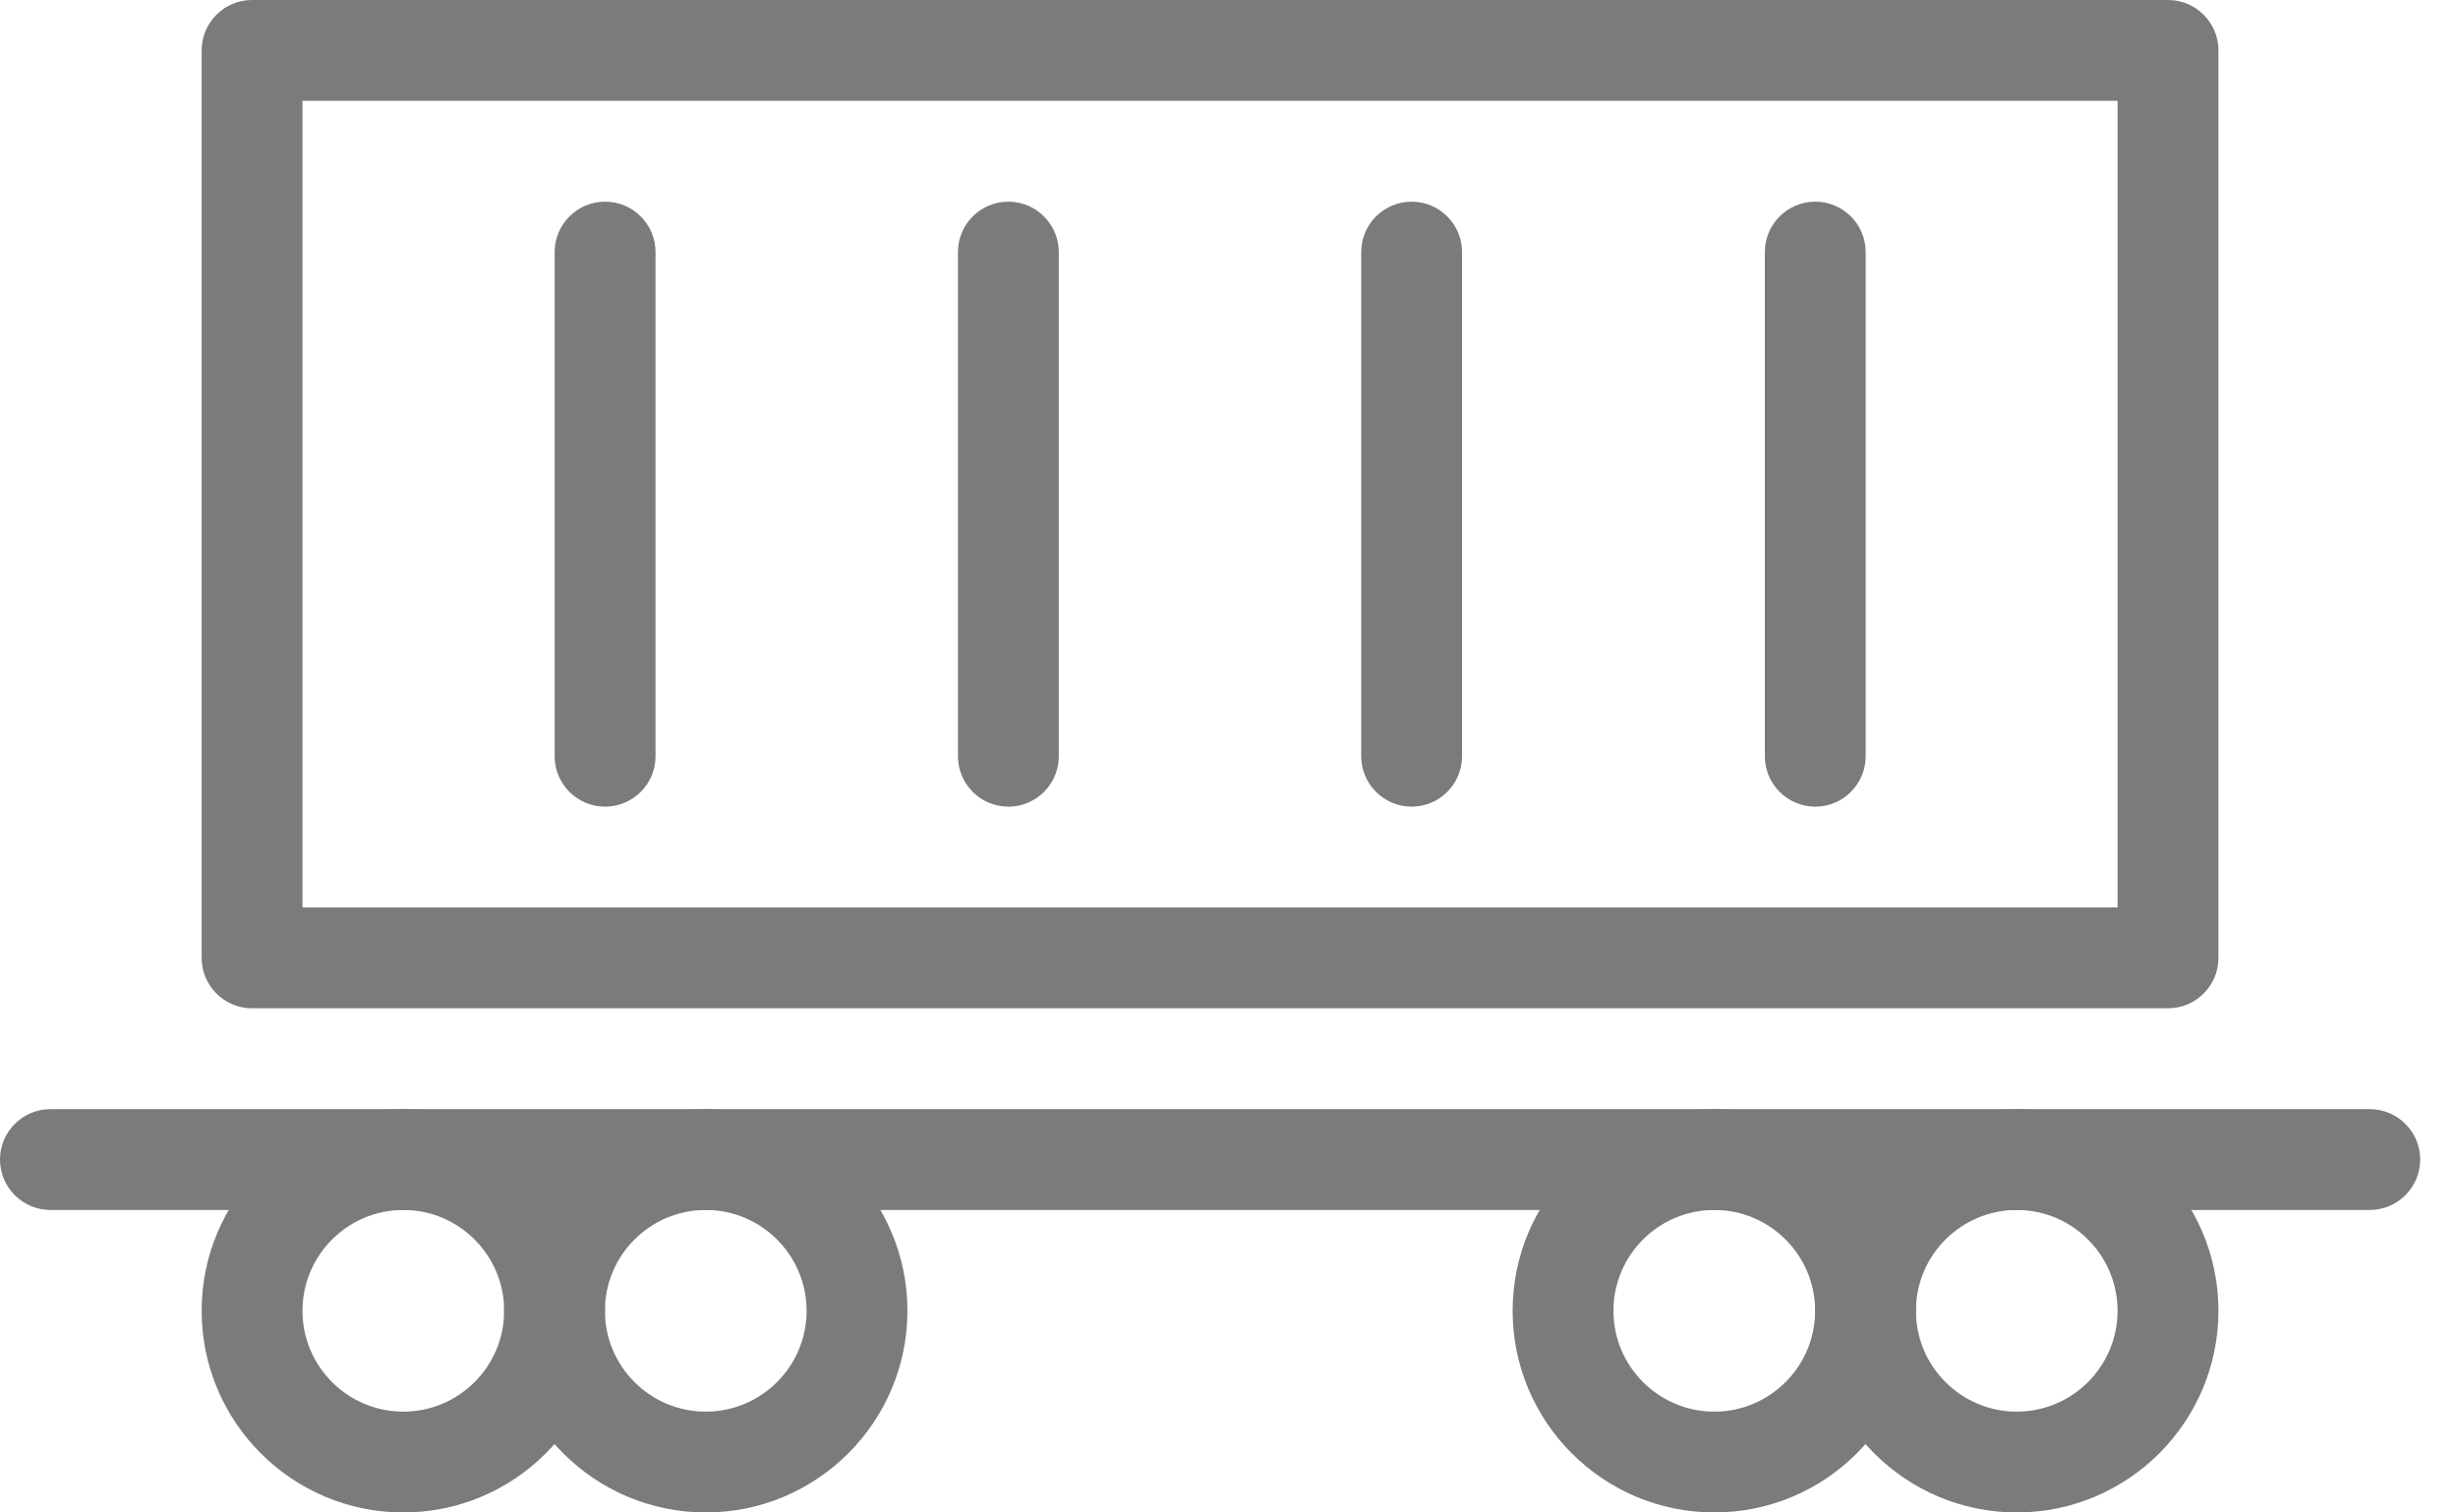<svg width="52" height="32" viewBox="0 0 52 32" fill="none" xmlns="http://www.w3.org/2000/svg">
<path d="M45.866 21.333H5.332C4.743 21.333 4.266 20.855 4.266 20.267V1.067C4.266 0.478 4.743 0 5.332 0H45.866C46.454 0 46.932 0.478 46.932 1.067V20.267C46.932 20.855 46.454 21.333 45.866 21.333ZM6.399 19.2H44.799V2.133H6.399V19.2Z" fill="#7B7B7B"/>
<path d="M12.801 17.067C12.212 17.067 11.734 16.589 11.734 16V5.333C11.734 4.745 12.212 4.267 12.801 4.267C13.39 4.267 13.868 4.745 13.868 5.333V16C13.868 16.589 13.39 17.067 12.801 17.067Z" fill="#7B7B7B"/>
<path d="M21.332 17.067C20.744 17.067 20.266 16.589 20.266 16V5.333C20.266 4.745 20.744 4.267 21.332 4.267C21.921 4.267 22.399 4.745 22.399 5.333V16C22.399 16.589 21.921 17.067 21.332 17.067Z" fill="#7B7B7B"/>
<path d="M29.863 17.067C29.275 17.067 28.797 16.589 28.797 16V5.333C28.797 4.745 29.275 4.267 29.863 4.267C30.452 4.267 30.93 4.745 30.93 5.333V16C30.93 16.589 30.452 17.067 29.863 17.067Z" fill="#7B7B7B"/>
<path d="M38.403 17.067C37.814 17.067 37.336 16.589 37.336 16V5.333C37.336 4.745 37.814 4.267 38.403 4.267C38.991 4.267 39.469 4.745 39.469 5.333V16C39.469 16.589 38.991 17.067 38.403 17.067Z" fill="#7B7B7B"/>
<path d="M50.133 25.6H1.067C0.478 25.6 0 25.122 0 24.533C0 23.945 0.478 23.467 1.067 23.467H50.133C50.722 23.467 51.2 23.945 51.2 24.533C51.2 25.122 50.722 25.6 50.133 25.6Z" fill="#7B7B7B"/>
<path d="M8.532 32C6.179 32 4.266 30.086 4.266 27.733C4.266 25.38 6.179 23.467 8.532 23.467C10.885 23.467 12.799 25.38 12.799 27.733C12.799 30.086 10.885 32 8.532 32ZM8.532 25.6C7.357 25.6 6.399 26.556 6.399 27.733C6.399 28.911 7.357 29.867 8.532 29.867C9.708 29.867 10.666 28.911 10.666 27.733C10.666 26.556 9.708 25.6 8.532 25.6Z" fill="#7B7B7B"/>
<path d="M14.931 32C12.578 32 10.664 30.086 10.664 27.733C10.664 25.38 12.578 23.467 14.931 23.467C17.284 23.467 19.197 25.38 19.197 27.733C19.197 30.086 17.284 32 14.931 32ZM14.931 25.6C13.755 25.6 12.797 26.556 12.797 27.733C12.797 28.911 13.755 29.867 14.931 29.867C16.106 29.867 17.064 28.911 17.064 27.733C17.064 26.556 16.106 25.6 14.931 25.6Z" fill="#7B7B7B"/>
<path d="M36.267 32C33.914 32 32 30.086 32 27.733C32 25.38 33.914 23.467 36.267 23.467C38.62 23.467 40.533 25.38 40.533 27.733C40.533 30.086 38.62 32 36.267 32ZM36.267 25.6C35.091 25.6 34.133 26.556 34.133 27.733C34.133 28.911 35.091 29.867 36.267 29.867C37.442 29.867 38.4 28.911 38.4 27.733C38.4 26.556 37.442 25.6 36.267 25.6Z" fill="#7B7B7B"/>
<path d="M42.665 32C40.312 32 38.398 30.086 38.398 27.733C38.398 25.38 40.312 23.467 42.665 23.467C45.018 23.467 46.932 25.38 46.932 27.733C46.932 30.086 45.018 32 42.665 32ZM42.665 25.6C41.49 25.6 40.532 26.556 40.532 27.733C40.532 28.911 41.49 29.867 42.665 29.867C43.841 29.867 44.798 28.911 44.798 27.733C44.798 26.556 43.841 25.6 42.665 25.6Z" fill="#7B7B7B"/>
</svg>

